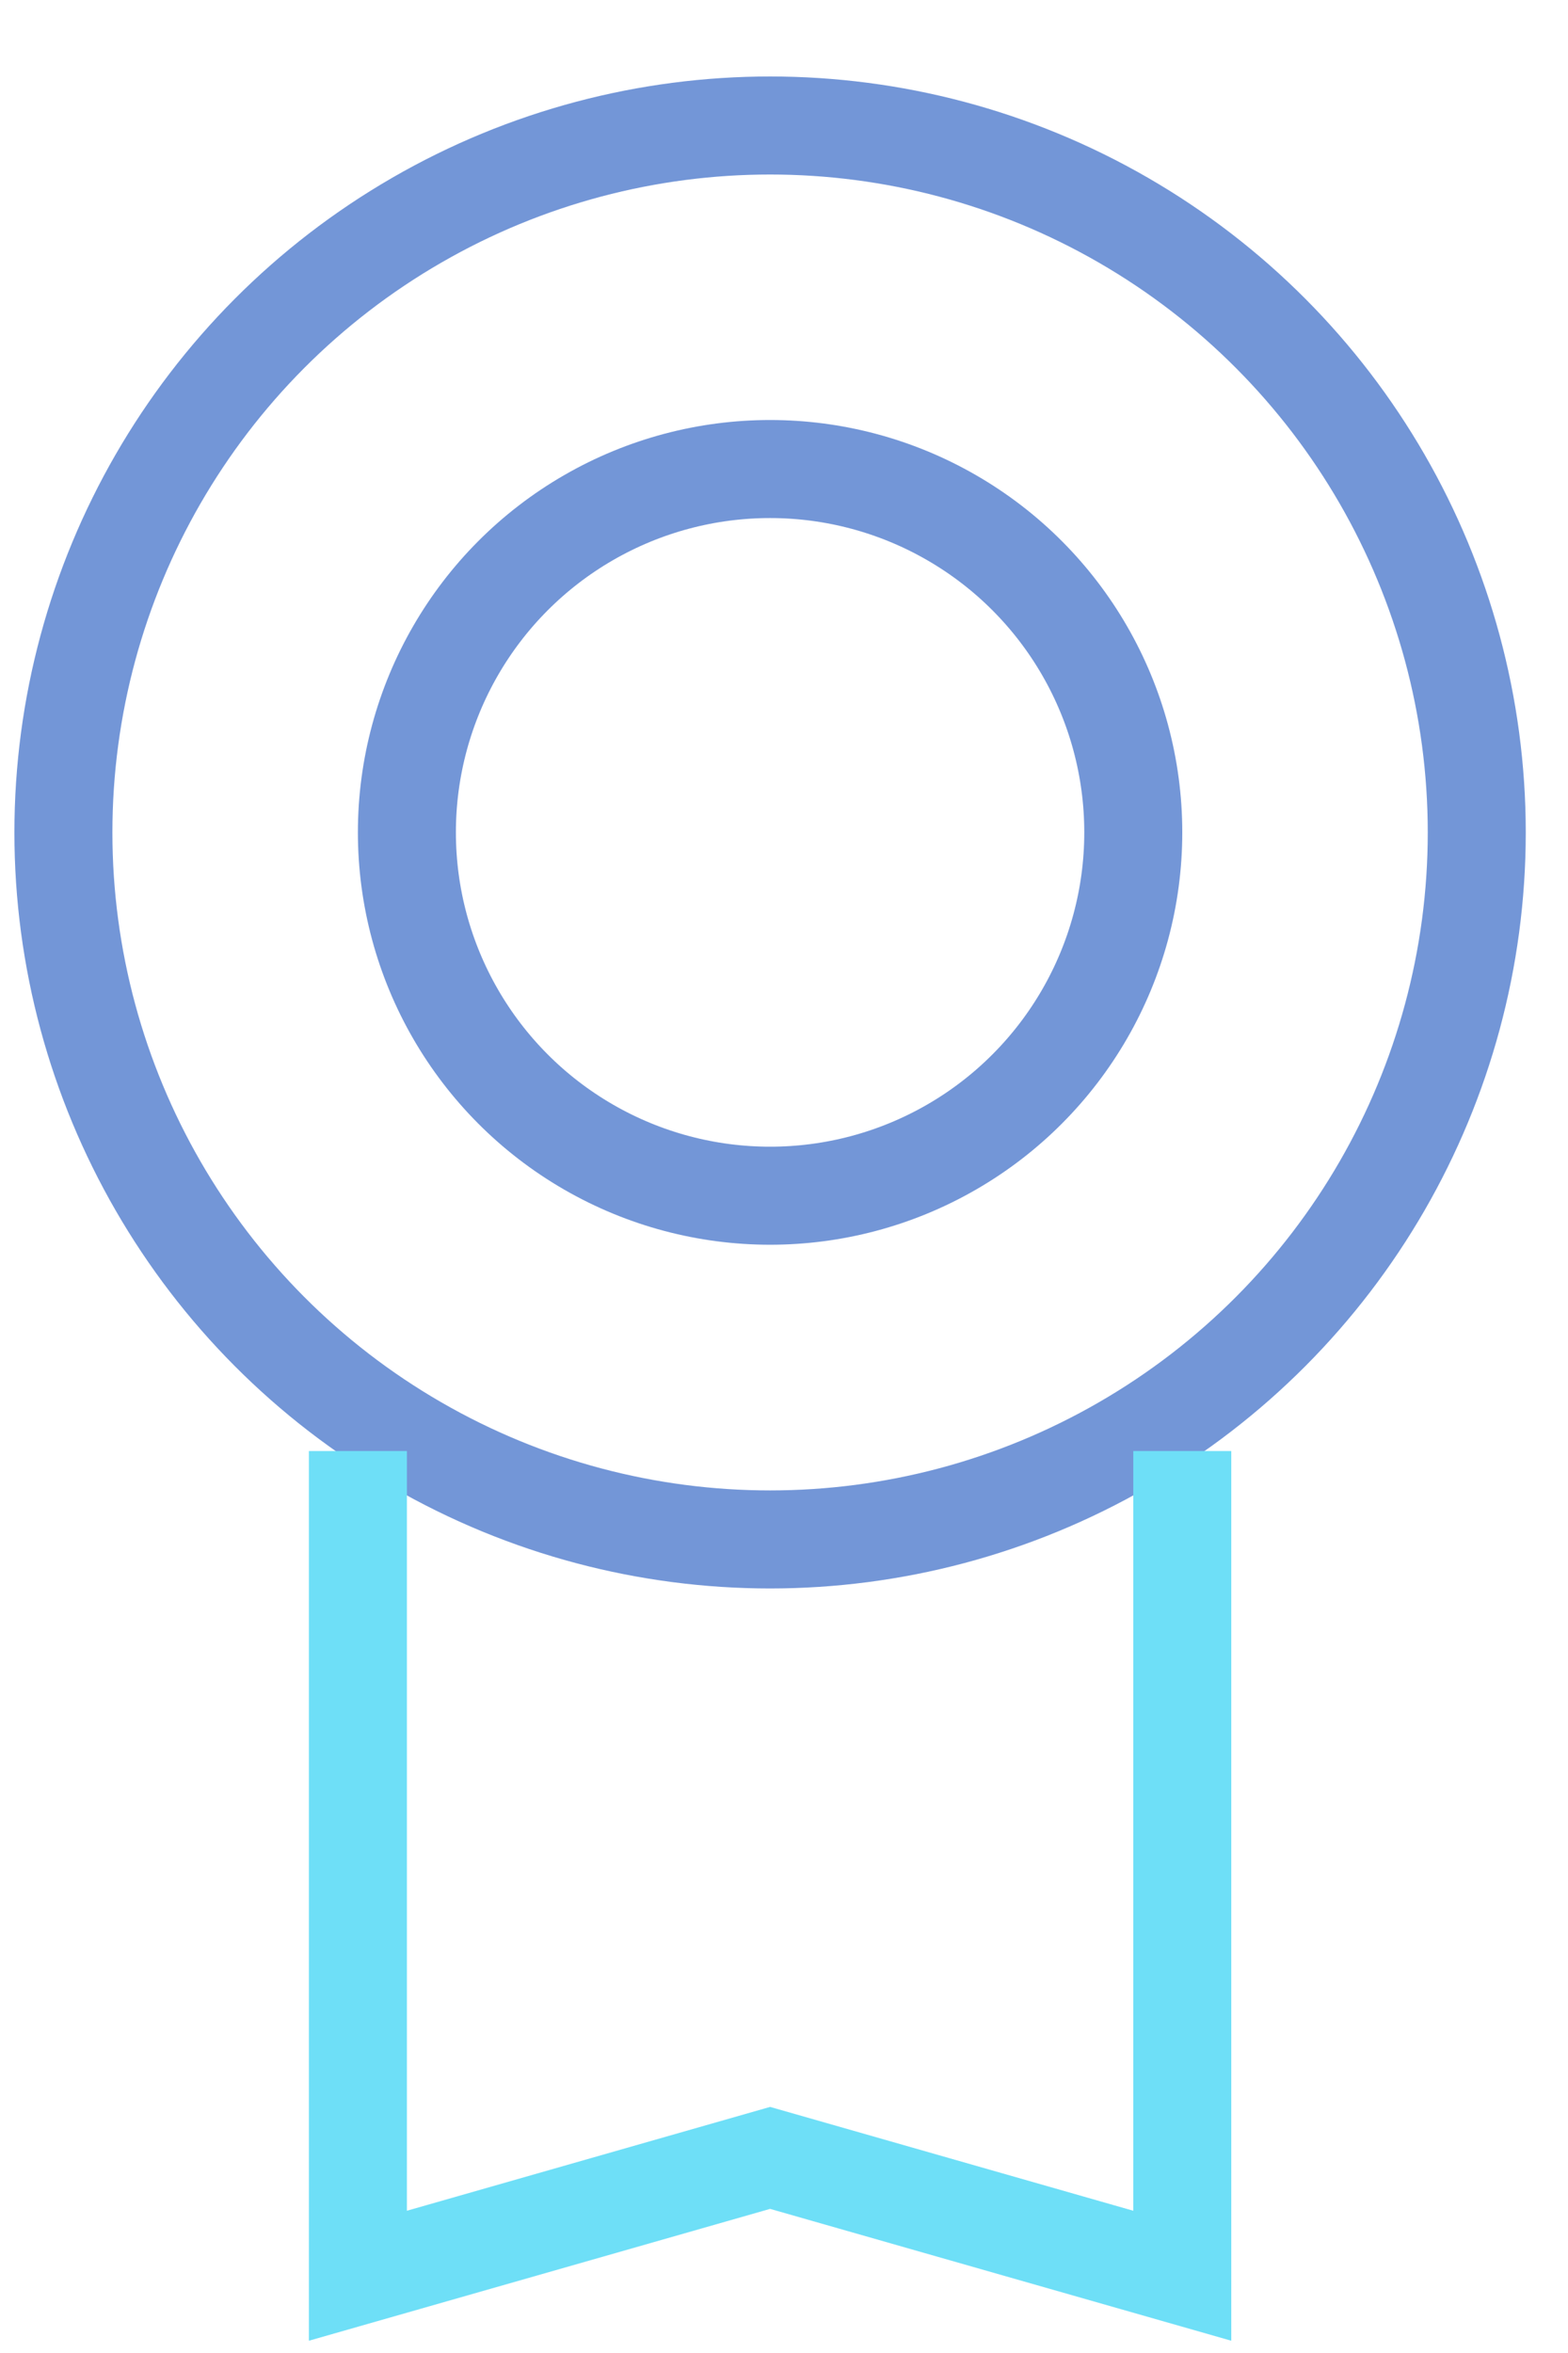 <svg width="16" height="24" viewBox="0 0 16 24" fill="none" xmlns="http://www.w3.org/2000/svg">
<g opacity="0.6">
<circle cx="7.858" cy="8.491" r="7.211" stroke="#1650BD"/>
<circle cx="7.858" cy="8.49" r="3.706" stroke="#1650BD"/>
<path d="M3.652 14.8V23.212L7.858 22.01L12.064 23.212V14.8" stroke="#0EC9F2"/>
</g>
</svg>
